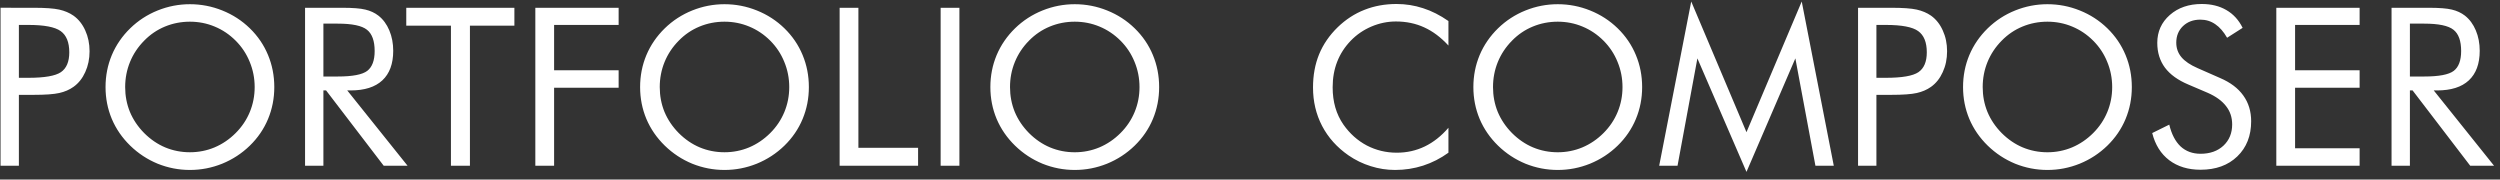 <?xml version="1.0" encoding="UTF-8"?> <svg xmlns="http://www.w3.org/2000/svg" width="181" height="13" viewBox="0 0 181 13" fill="none"><rect x="0" y="0" width="181" height="13" fill="#333333" stroke="none"/> <path d="M1.367 6.867L1.367 12L0.039 12L0.039 0.562L2.438 0.563C3.276 0.563 3.893 0.607 4.289 0.695C4.685 0.784 5.029 0.93 5.32 1.133C5.685 1.393 5.969 1.75 6.172 2.203C6.38 2.656 6.484 3.159 6.484 3.711C6.484 4.263 6.38 4.766 6.172 5.219C5.969 5.672 5.685 6.029 5.32 6.289C5.029 6.497 4.685 6.646 4.289 6.734C3.898 6.823 3.281 6.867 2.438 6.867L2.055 6.867L1.367 6.867ZM1.367 5.633L2.055 5.633C3.221 5.633 4.005 5.497 4.406 5.227C4.812 4.951 5.016 4.471 5.016 3.789C5.016 3.06 4.807 2.547 4.391 2.25C3.979 1.953 3.201 1.805 2.055 1.805L1.367 1.805L1.367 5.633ZM13.75 11.023C14.375 11.023 14.969 10.906 15.531 10.672C16.099 10.432 16.609 10.086 17.062 9.633C17.51 9.185 17.852 8.677 18.086 8.109C18.32 7.542 18.438 6.94 18.438 6.305C18.438 5.664 18.318 5.055 18.078 4.477C17.844 3.898 17.505 3.388 17.062 2.945C16.615 2.497 16.107 2.156 15.539 1.922C14.977 1.688 14.38 1.57 13.75 1.57C13.115 1.57 12.513 1.688 11.945 1.922C11.378 2.156 10.875 2.497 10.438 2.945C9.99 3.398 9.648 3.911 9.414 4.484C9.18 5.057 9.062 5.664 9.062 6.305C9.062 6.94 9.177 7.539 9.406 8.102C9.641 8.664 9.984 9.174 10.438 9.633C10.896 10.091 11.404 10.438 11.961 10.672C12.523 10.906 13.12 11.023 13.75 11.023ZM19.859 6.305C19.859 7.122 19.708 7.893 19.406 8.617C19.104 9.341 18.664 9.984 18.086 10.547C17.508 11.109 16.841 11.544 16.086 11.852C15.336 12.154 14.557 12.305 13.75 12.305C12.943 12.305 12.164 12.154 11.414 11.852C10.669 11.544 10.008 11.109 9.43 10.547C8.846 9.979 8.401 9.333 8.094 8.609C7.792 7.885 7.641 7.117 7.641 6.305C7.641 5.487 7.792 4.716 8.094 3.992C8.401 3.263 8.846 2.615 9.43 2.047C10.003 1.49 10.664 1.06 11.414 0.758C12.164 0.456 12.943 0.305 13.75 0.305C14.562 0.305 15.344 0.456 16.094 0.758C16.849 1.06 17.513 1.49 18.086 2.047C18.664 2.609 19.104 3.255 19.406 3.984C19.708 4.708 19.859 5.482 19.859 6.305ZM22.086 12L22.086 0.563L24.773 0.563C25.539 0.563 26.099 0.607 26.453 0.695C26.812 0.779 27.128 0.924 27.398 1.133C27.737 1.398 28 1.755 28.188 2.203C28.375 2.646 28.469 3.138 28.469 3.68C28.469 4.617 28.206 5.331 27.68 5.82C27.159 6.305 26.393 6.547 25.383 6.547L25.141 6.547L29.508 12L27.781 12L23.609 6.547L23.414 6.547L23.414 12L22.086 12ZM23.414 1.711L23.414 5.539L24.453 5.539C25.516 5.539 26.227 5.404 26.586 5.133C26.945 4.857 27.125 4.378 27.125 3.695C27.125 2.961 26.94 2.448 26.57 2.156C26.201 1.859 25.495 1.711 24.453 1.711L23.414 1.711ZM32.648 12L32.648 1.859L29.414 1.859L29.414 0.563L37.242 0.563L37.242 1.859L34.023 1.859L34.023 12L32.648 12ZM38.758 12L38.758 0.563L44.789 0.563L44.789 1.805L40.117 1.805L40.117 5.086L44.789 5.086L44.789 6.352L40.117 6.352L40.117 12L38.758 12ZM52.453 11.023C53.078 11.023 53.672 10.906 54.234 10.672C54.802 10.432 55.312 10.086 55.766 9.633C56.214 9.185 56.555 8.677 56.789 8.109C57.023 7.542 57.141 6.94 57.141 6.305C57.141 5.664 57.021 5.055 56.781 4.477C56.547 3.898 56.208 3.388 55.766 2.945C55.318 2.497 54.81 2.156 54.242 1.922C53.68 1.688 53.083 1.57 52.453 1.57C51.818 1.57 51.216 1.688 50.648 1.922C50.081 2.156 49.578 2.497 49.141 2.945C48.693 3.398 48.352 3.911 48.117 4.484C47.883 5.057 47.766 5.664 47.766 6.305C47.766 6.94 47.88 7.539 48.109 8.102C48.344 8.664 48.688 9.174 49.141 9.633C49.599 10.091 50.107 10.438 50.664 10.672C51.227 10.906 51.823 11.023 52.453 11.023ZM58.562 6.305C58.562 7.122 58.411 7.893 58.109 8.617C57.807 9.341 57.367 9.984 56.789 10.547C56.211 11.109 55.544 11.544 54.789 11.852C54.039 12.154 53.26 12.305 52.453 12.305C51.646 12.305 50.867 12.154 50.117 11.852C49.372 11.544 48.711 11.109 48.133 10.547C47.55 9.979 47.104 9.333 46.797 8.609C46.495 7.885 46.344 7.117 46.344 6.305C46.344 5.487 46.495 4.716 46.797 3.992C47.104 3.263 47.55 2.615 48.133 2.047C48.706 1.49 49.367 1.06 50.117 0.758C50.867 0.456 51.646 0.305 52.453 0.305C53.266 0.305 54.047 0.456 54.797 0.758C55.552 1.06 56.216 1.49 56.789 2.047C57.367 2.609 57.807 3.255 58.109 3.984C58.411 4.708 58.562 5.482 58.562 6.305ZM60.789 12L60.789 0.563L62.148 0.563L62.148 10.703L66.469 10.703L66.469 12L60.789 12ZM68.102 12L68.102 0.563L69.461 0.563L69.461 12L68.102 12ZM77.812 11.024C78.438 11.024 79.031 10.906 79.594 10.672C80.162 10.432 80.672 10.086 81.125 9.633C81.573 9.185 81.914 8.677 82.148 8.109C82.383 7.542 82.5 6.94 82.5 6.305C82.5 5.664 82.38 5.055 82.141 4.477C81.906 3.898 81.568 3.388 81.125 2.945C80.677 2.497 80.169 2.156 79.602 1.922C79.039 1.688 78.443 1.57 77.812 1.57C77.177 1.57 76.576 1.688 76.008 1.922C75.44 2.156 74.938 2.497 74.5 2.945C74.052 3.398 73.711 3.911 73.477 4.484C73.242 5.057 73.125 5.664 73.125 6.305C73.125 6.94 73.24 7.539 73.469 8.102C73.703 8.664 74.047 9.174 74.5 9.633C74.958 10.091 75.466 10.438 76.023 10.672C76.586 10.906 77.182 11.024 77.812 11.024ZM83.922 6.305C83.922 7.122 83.771 7.893 83.469 8.617C83.167 9.341 82.727 9.984 82.148 10.547C81.57 11.109 80.904 11.544 80.148 11.852C79.398 12.154 78.62 12.305 77.812 12.305C77.005 12.305 76.227 12.154 75.477 11.852C74.732 11.544 74.07 11.109 73.492 10.547C72.909 9.979 72.463 9.333 72.156 8.609C71.854 7.885 71.703 7.117 71.703 6.305C71.703 5.487 71.854 4.716 72.156 3.992C72.463 3.263 72.909 2.615 73.492 2.047C74.065 1.49 74.727 1.06 75.477 0.758C76.227 0.456 77.005 0.305 77.812 0.305C78.625 0.305 79.406 0.456 80.156 0.758C80.912 1.06 81.576 1.49 82.148 2.047C82.727 2.609 83.167 3.255 83.469 3.984C83.771 4.708 83.922 5.482 83.922 6.305ZM104.867 3.297C104.32 2.703 103.737 2.266 103.117 1.984C102.497 1.698 101.812 1.555 101.062 1.555C100.458 1.555 99.867 1.677 99.289 1.922C98.716 2.167 98.219 2.508 97.797 2.945C97.359 3.398 97.031 3.906 96.812 4.469C96.594 5.026 96.484 5.643 96.484 6.32C96.484 6.852 96.549 7.341 96.68 7.789C96.81 8.237 97.005 8.648 97.266 9.023C97.724 9.675 98.287 10.177 98.953 10.531C99.625 10.88 100.349 11.055 101.125 11.055C101.854 11.055 102.531 10.904 103.156 10.602C103.781 10.3 104.352 9.849 104.867 9.25L104.867 11.055C104.299 11.466 103.687 11.779 103.031 11.992C102.38 12.2 101.706 12.305 101.008 12.305C100.404 12.305 99.815 12.214 99.242 12.031C98.669 11.854 98.133 11.594 97.633 11.25C96.799 10.672 96.162 9.961 95.719 9.117C95.281 8.273 95.062 7.346 95.062 6.336C95.062 5.456 95.208 4.656 95.5 3.938C95.797 3.214 96.247 2.557 96.852 1.969C97.435 1.406 98.081 0.987 98.789 0.711C99.497 0.43 100.271 0.289 101.109 0.289C101.771 0.289 102.411 0.391 103.031 0.594C103.651 0.792 104.263 1.102 104.867 1.523L104.867 3.297ZM112.781 11.024C113.406 11.024 114 10.906 114.562 10.672C115.13 10.432 115.641 10.086 116.094 9.633C116.542 9.185 116.883 8.677 117.117 8.109C117.352 7.542 117.469 6.94 117.469 6.305C117.469 5.664 117.349 5.055 117.109 4.477C116.875 3.898 116.536 3.388 116.094 2.945C115.646 2.497 115.138 2.156 114.57 1.922C114.008 1.688 113.411 1.57 112.781 1.57C112.146 1.57 111.544 1.688 110.977 1.922C110.409 2.156 109.906 2.497 109.469 2.945C109.021 3.398 108.68 3.911 108.445 4.484C108.211 5.057 108.094 5.664 108.094 6.305C108.094 6.94 108.208 7.539 108.437 8.102C108.672 8.664 109.016 9.175 109.469 9.633C109.927 10.091 110.435 10.438 110.992 10.672C111.555 10.906 112.151 11.024 112.781 11.024ZM118.891 6.305C118.891 7.122 118.74 7.893 118.437 8.617C118.135 9.341 117.695 9.984 117.117 10.547C116.539 11.109 115.872 11.544 115.117 11.852C114.367 12.154 113.589 12.305 112.781 12.305C111.974 12.305 111.195 12.154 110.445 11.852C109.701 11.544 109.039 11.109 108.461 10.547C107.878 9.979 107.432 9.333 107.125 8.609C106.823 7.885 106.672 7.117 106.672 6.305C106.672 5.487 106.823 4.716 107.125 3.992C107.432 3.263 107.878 2.615 108.461 2.047C109.034 1.49 109.695 1.06 110.445 0.758C111.195 0.456 111.974 0.305 112.781 0.305C113.594 0.305 114.375 0.456 115.125 0.758C115.88 1.06 116.544 1.49 117.117 2.047C117.695 2.609 118.135 3.255 118.437 3.984C118.74 4.708 118.891 5.482 118.891 6.305ZM126.445 12.445L122.891 4.227L121.453 12L120.125 12L122.445 0.109L126.445 9.57L130.445 0.109L132.766 12L131.437 12L129.984 4.227L126.445 12.445ZM135.852 6.867L135.852 12L134.523 12L134.523 0.563L136.922 0.563C137.76 0.563 138.378 0.607 138.773 0.695C139.169 0.784 139.513 0.93 139.805 1.133C140.169 1.393 140.453 1.75 140.656 2.203C140.865 2.656 140.969 3.159 140.969 3.711C140.969 4.263 140.865 4.766 140.656 5.219C140.453 5.672 140.169 6.029 139.805 6.289C139.513 6.497 139.169 6.646 138.773 6.734C138.383 6.823 137.766 6.867 136.922 6.867L136.539 6.867L135.852 6.867ZM135.852 5.633L136.539 5.633C137.706 5.633 138.49 5.497 138.891 5.227C139.297 4.951 139.5 4.471 139.5 3.789C139.5 3.06 139.292 2.547 138.875 2.25C138.464 1.953 137.685 1.805 136.539 1.805L135.852 1.805L135.852 5.633ZM148.234 11.024C148.859 11.024 149.453 10.906 150.016 10.672C150.583 10.432 151.094 10.086 151.547 9.633C151.995 9.185 152.336 8.677 152.57 8.109C152.805 7.542 152.922 6.94 152.922 6.305C152.922 5.664 152.802 5.055 152.562 4.477C152.328 3.898 151.99 3.388 151.547 2.945C151.099 2.497 150.591 2.156 150.023 1.922C149.461 1.688 148.865 1.57 148.234 1.57C147.599 1.57 146.997 1.688 146.43 1.922C145.862 2.156 145.359 2.497 144.922 2.945C144.474 3.398 144.133 3.911 143.898 4.484C143.664 5.057 143.547 5.664 143.547 6.305C143.547 6.94 143.661 7.539 143.891 8.102C144.125 8.664 144.469 9.175 144.922 9.633C145.38 10.091 145.888 10.438 146.445 10.672C147.008 10.906 147.604 11.024 148.234 11.024ZM154.344 6.305C154.344 7.122 154.193 7.893 153.891 8.617C153.589 9.341 153.148 9.984 152.57 10.547C151.992 11.109 151.326 11.544 150.57 11.852C149.82 12.154 149.042 12.305 148.234 12.305C147.427 12.305 146.648 12.154 145.898 11.852C145.154 11.544 144.492 11.109 143.914 10.547C143.331 9.979 142.885 9.333 142.578 8.609C142.276 7.885 142.125 7.117 142.125 6.305C142.125 5.487 142.276 4.716 142.578 3.992C142.885 3.263 143.331 2.615 143.914 2.047C144.487 1.49 145.148 1.06 145.898 0.758C146.648 0.456 147.427 0.305 148.234 0.305C149.047 0.305 149.828 0.456 150.578 0.758C151.333 1.06 151.997 1.49 152.57 2.047C153.148 2.609 153.589 3.255 153.891 3.984C154.193 4.708 154.344 5.482 154.344 6.305ZM160.734 5.648C161.479 5.966 162.039 6.388 162.414 6.914C162.794 7.44 162.984 8.063 162.984 8.781C162.984 9.833 162.648 10.682 161.977 11.328C161.31 11.969 160.424 12.289 159.32 12.289C158.419 12.289 157.664 12.06 157.055 11.602C156.445 11.138 156.034 10.482 155.82 9.633L157.055 9.023C157.221 9.716 157.495 10.242 157.875 10.602C158.26 10.956 158.742 11.133 159.32 11.133C160.003 11.133 160.555 10.938 160.977 10.547C161.398 10.151 161.609 9.638 161.609 9.008C161.609 8.497 161.461 8.055 161.164 7.68C160.872 7.3 160.43 6.979 159.836 6.719L158.445 6.125C157.685 5.807 157.117 5.398 156.742 4.898C156.372 4.398 156.187 3.8 156.187 3.102C156.187 2.289 156.49 1.617 157.094 1.086C157.698 0.555 158.469 0.289 159.406 0.289C160.094 0.289 160.687 0.435 161.187 0.727C161.693 1.018 162.086 1.448 162.367 2.016L161.242 2.734C160.987 2.292 160.701 1.964 160.383 1.75C160.065 1.531 159.706 1.422 159.305 1.422C158.794 1.422 158.375 1.578 158.047 1.891C157.724 2.203 157.562 2.602 157.562 3.086C157.562 3.492 157.687 3.844 157.937 4.141C158.187 4.438 158.576 4.701 159.102 4.93L160.734 5.648ZM164.805 12L164.805 0.563L170.836 0.563L170.836 1.805L166.164 1.805L166.164 5.086L170.836 5.086L170.836 6.352L166.164 6.352L166.164 10.734L170.836 10.734L170.836 12L164.805 12ZM173.148 12L173.148 0.563L175.836 0.563C176.602 0.563 177.161 0.607 177.516 0.695C177.875 0.779 178.19 0.925 178.461 1.133C178.799 1.398 179.062 1.755 179.25 2.203C179.437 2.646 179.531 3.138 179.531 3.68C179.531 4.617 179.268 5.331 178.742 5.82C178.221 6.305 177.456 6.547 176.445 6.547L176.203 6.547L180.57 12L178.844 12L174.672 6.547L174.477 6.547L174.477 12L173.148 12ZM174.477 1.711L174.477 5.539L175.516 5.539C176.578 5.539 177.289 5.404 177.648 5.133C178.008 4.857 178.187 4.378 178.187 3.695C178.187 2.961 178.003 2.448 177.633 2.156C177.263 1.859 176.557 1.711 175.516 1.711L174.477 1.711Z" fill="white"></path> </svg> 